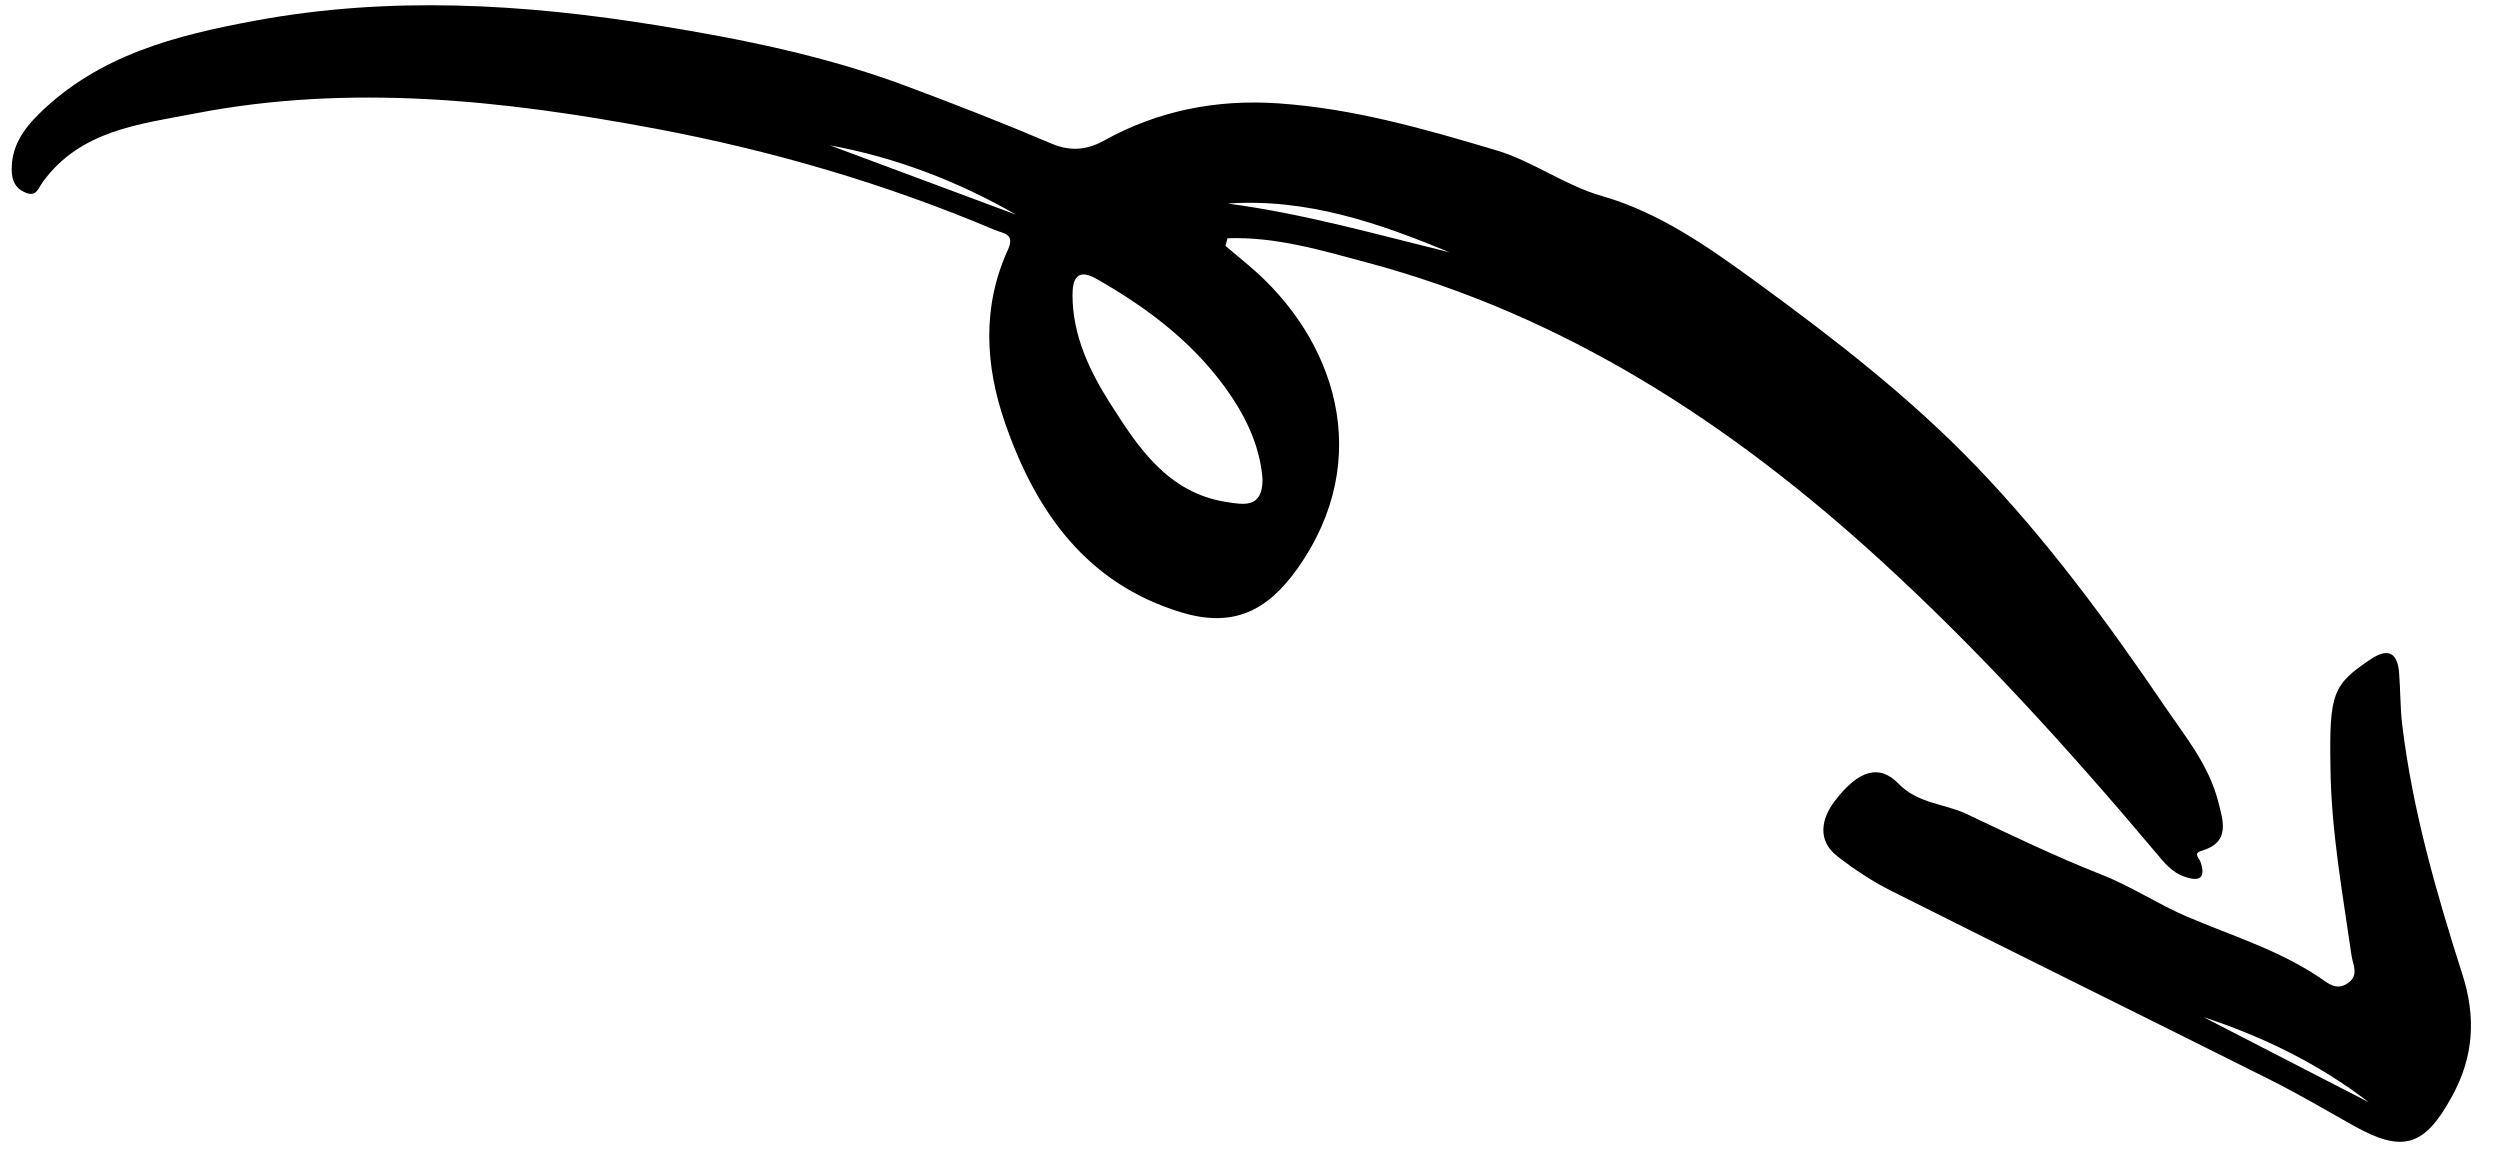 <?xml version="1.0" encoding="UTF-8"?> <svg xmlns="http://www.w3.org/2000/svg" width="92" height="43" viewBox="0 0 92 43" fill="none"> <path fill-rule="evenodd" clip-rule="evenodd" d="M37.391 7.9L30.539 5.348C32.972 5.797 35.251 6.67 37.391 7.9M53.346 9.288C50.621 8.615 47.944 7.855 45.177 7.491C48.084 7.288 50.748 8.206 53.346 9.288M46.462 17.636C46.463 18.717 45.767 18.573 45.128 18.473C42.968 18.135 41.876 16.453 40.848 14.835C40.098 13.656 39.468 12.336 39.468 10.858C39.468 10.295 39.624 9.849 40.348 10.26C42.324 11.383 44.097 12.741 45.364 14.662C45.968 15.578 46.383 16.579 46.462 17.636M45.172 8.769C46.934 8.703 48.617 9.209 50.298 9.659C57.56 11.6 63.648 15.553 69.149 20.569C72.824 23.92 76.143 27.588 79.339 31.381C79.63 31.727 79.912 32.088 80.356 32.25C80.854 32.432 81.208 32.396 80.981 31.726C80.925 31.561 80.699 31.404 81.012 31.312C82.092 30.995 81.81 30.208 81.628 29.493C81.287 28.151 80.404 27.085 79.652 25.978C77.544 22.876 75.316 19.851 72.711 17.145C70.293 14.632 67.537 12.498 64.724 10.442C62.932 9.134 61.092 7.828 58.972 7.22C57.564 6.817 56.433 5.94 55.059 5.53C52.426 4.744 49.794 3.99 47.034 3.803C44.762 3.649 42.609 4.072 40.617 5.179C39.961 5.544 39.347 5.563 38.689 5.282C36.914 4.526 35.11 3.824 33.311 3.153C30.384 2.06 27.297 1.436 24.207 0.936C19.277 0.137 14.335 -0.157 9.383 0.762C6.472 1.301 3.638 2.022 1.43 4.196C0.849 4.769 0.415 5.403 0.432 6.264C0.438 6.635 0.552 6.918 0.913 7.078C1.34 7.266 1.382 6.962 1.583 6.686C2.964 4.794 5.131 4.57 7.191 4.173C12.87 3.076 18.5 3.68 24.11 4.733C28.403 5.539 32.576 6.756 36.602 8.46C36.922 8.596 37.365 8.59 37.09 9.193C36.132 11.296 36.255 13.459 36.988 15.572C38.118 18.834 39.993 21.49 43.486 22.539C45.363 23.103 46.627 22.506 47.752 20.915C50.619 16.862 49.128 12.441 45.95 9.765C45.665 9.526 45.381 9.287 45.097 9.048C45.122 8.955 45.147 8.862 45.172 8.769" fill="black"></path> <path fill-rule="evenodd" clip-rule="evenodd" d="M81.089 37.43C83.285 38.151 85.335 39.152 87.17 40.563C85.143 39.518 83.116 38.474 81.089 37.43M85.761 28.223C85.784 30.564 86.206 32.861 86.537 35.168C86.587 35.513 86.827 35.891 86.391 36.187C85.972 36.47 85.655 36.171 85.376 35.983C83.855 34.956 82.118 34.433 80.456 33.721C79.406 33.27 78.433 32.618 77.34 32.188C75.657 31.526 74.022 30.738 72.387 29.962C71.559 29.568 70.582 29.58 69.866 28.84C69.164 28.116 68.39 28.322 67.5 29.504C67.046 30.107 66.853 30.917 67.606 31.504C68.225 31.987 68.893 32.43 69.594 32.782C74.231 35.112 78.887 37.404 83.527 39.728C84.569 40.25 85.576 40.842 86.592 41.414C88.44 42.454 89.231 42.191 90.248 40.32C91.038 38.868 91.117 37.427 90.618 35.863C89.656 32.854 88.781 29.817 88.401 26.666C88.325 26.035 88.338 25.393 88.287 24.758C88.228 24.023 87.886 23.831 87.25 24.255C85.839 25.195 85.717 25.517 85.761 28.223" fill="black"></path> </svg> 